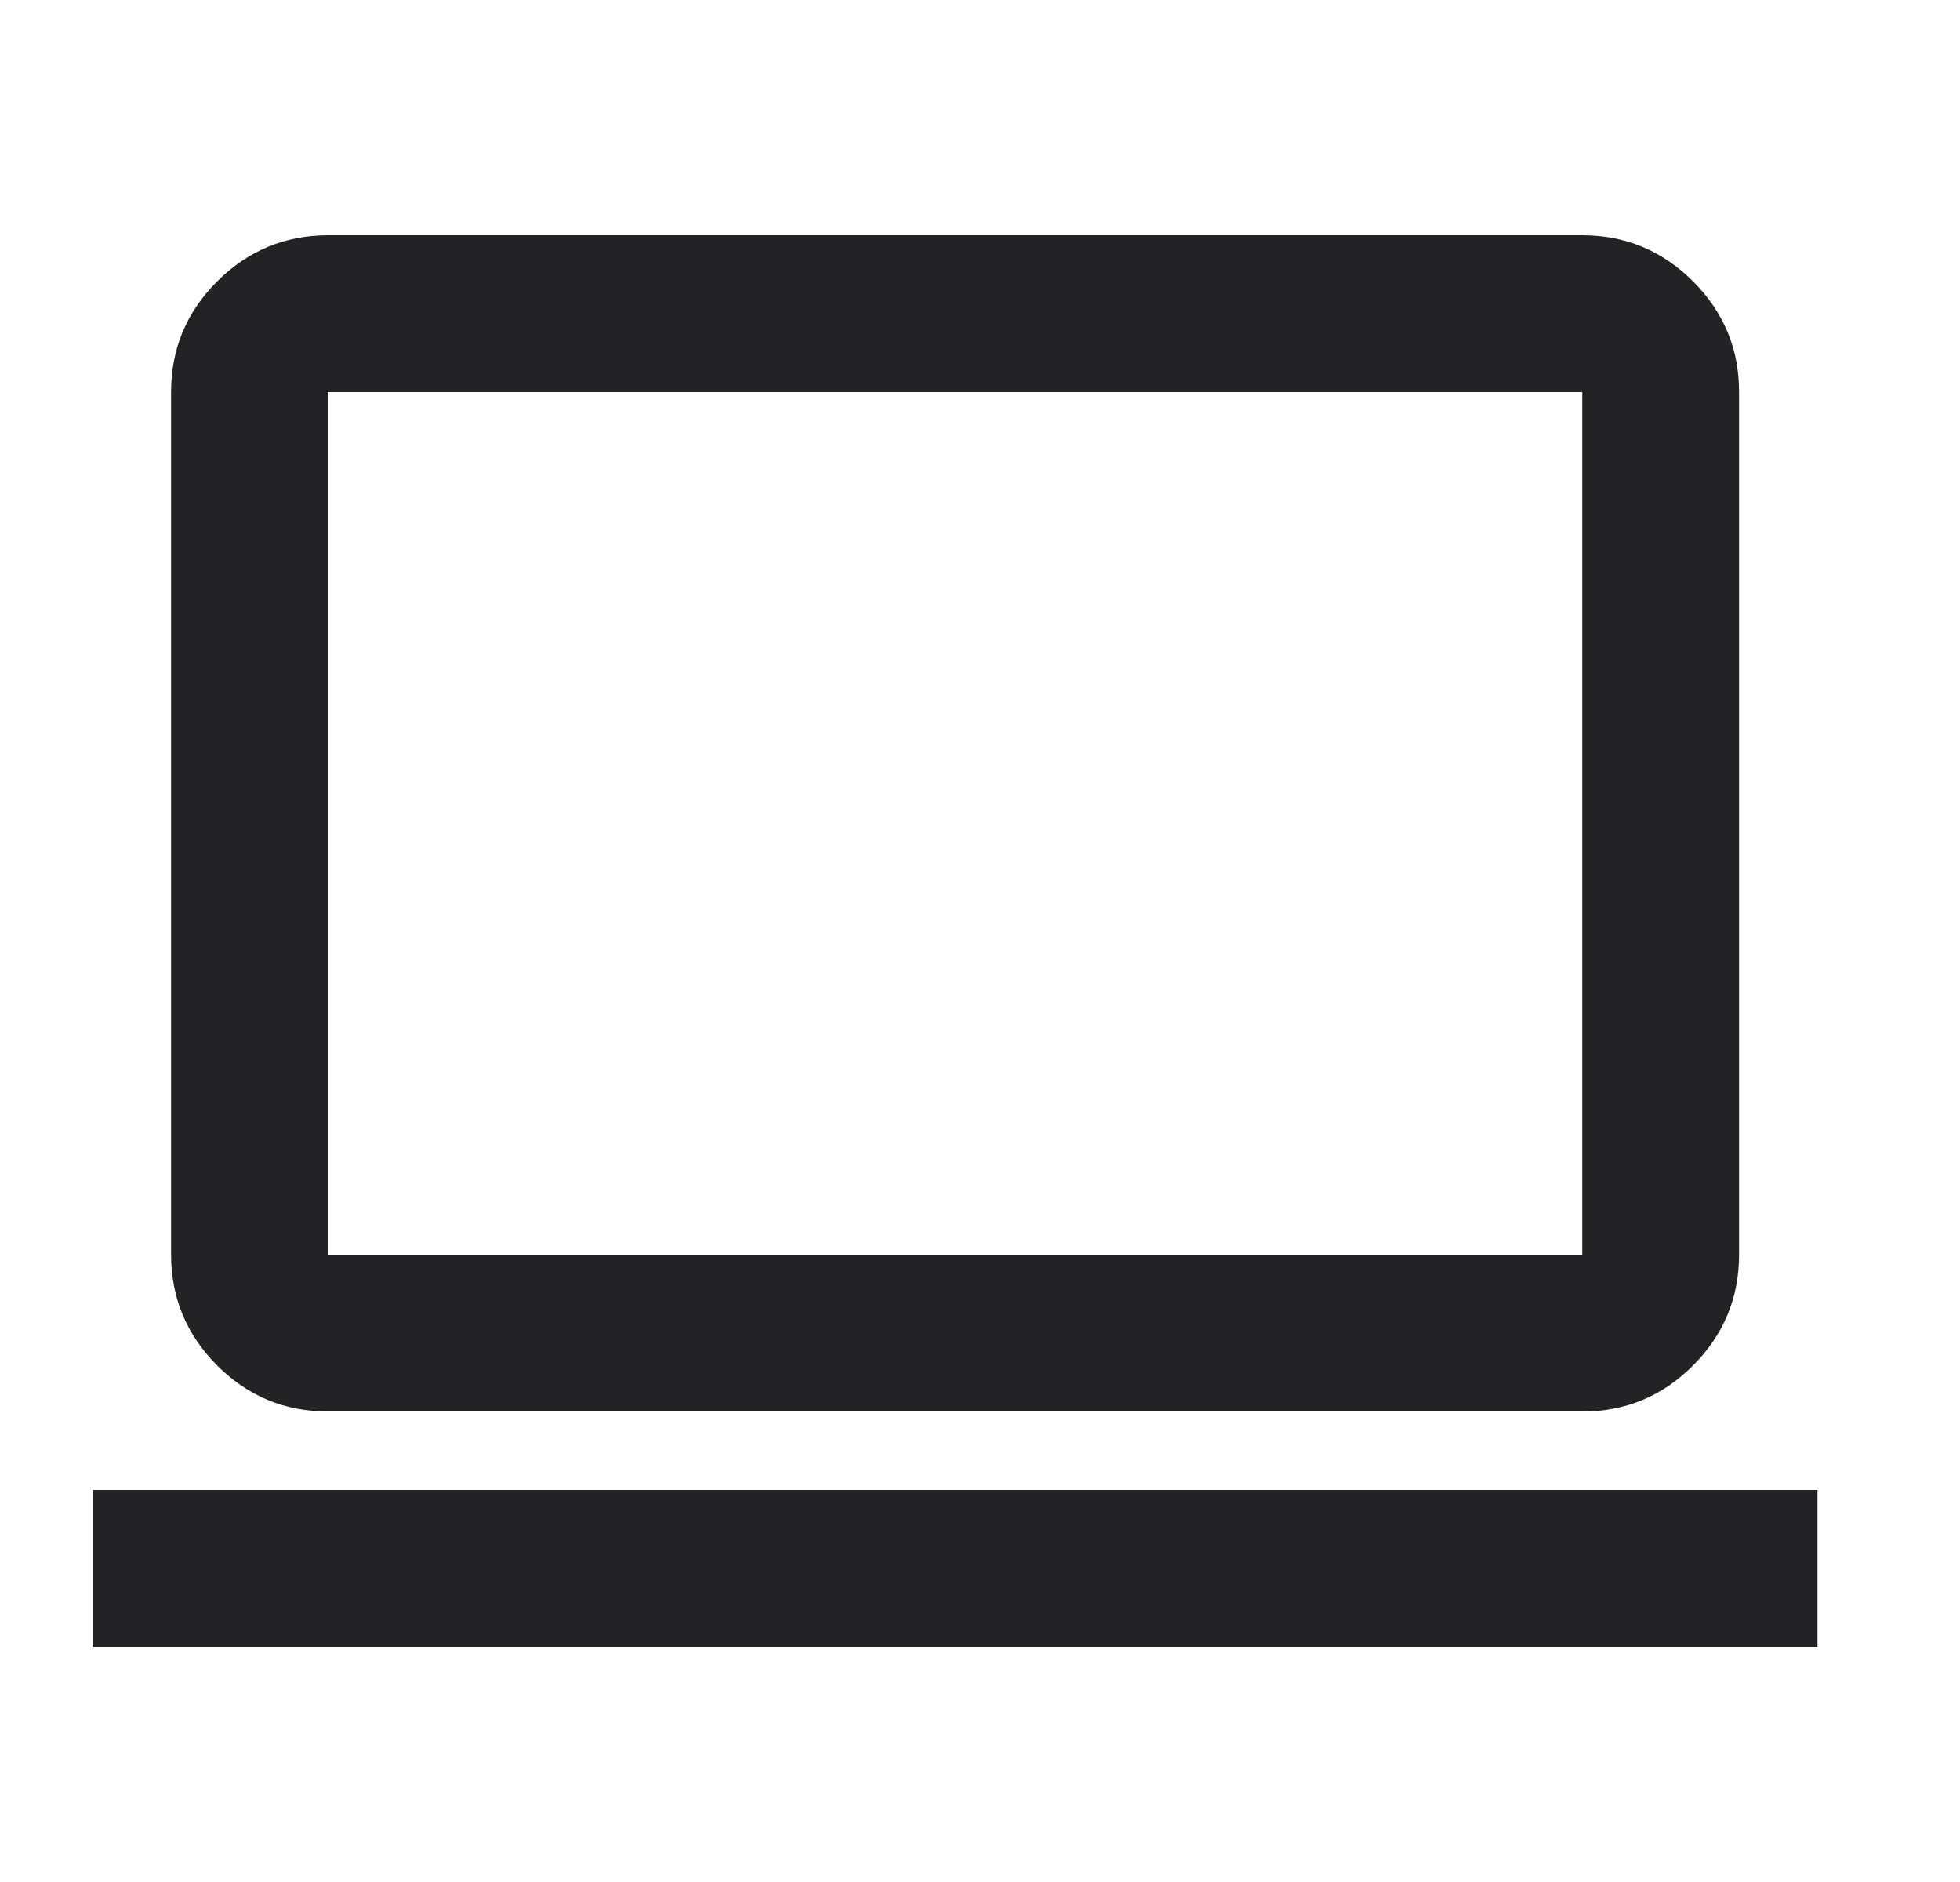 <svg width="25" height="24" viewBox="0 0 25 24" fill="none" xmlns="http://www.w3.org/2000/svg">
<path d="M1.182 21V19H23.182V21H1.182ZM4.182 18C3.632 18 3.161 17.804 2.77 17.413C2.379 17.022 2.183 16.551 2.182 16V5C2.182 4.45 2.378 3.979 2.77 3.588C3.162 3.197 3.633 3.001 4.182 3H20.182C20.732 3 21.203 3.196 21.595 3.588C21.987 3.98 22.183 4.451 22.182 5V16C22.182 16.55 21.986 17.021 21.595 17.413C21.204 17.805 20.733 18.001 20.182 18H4.182ZM4.182 16H20.182V5H4.182V16Z" fill="#232326"/>
</svg>
